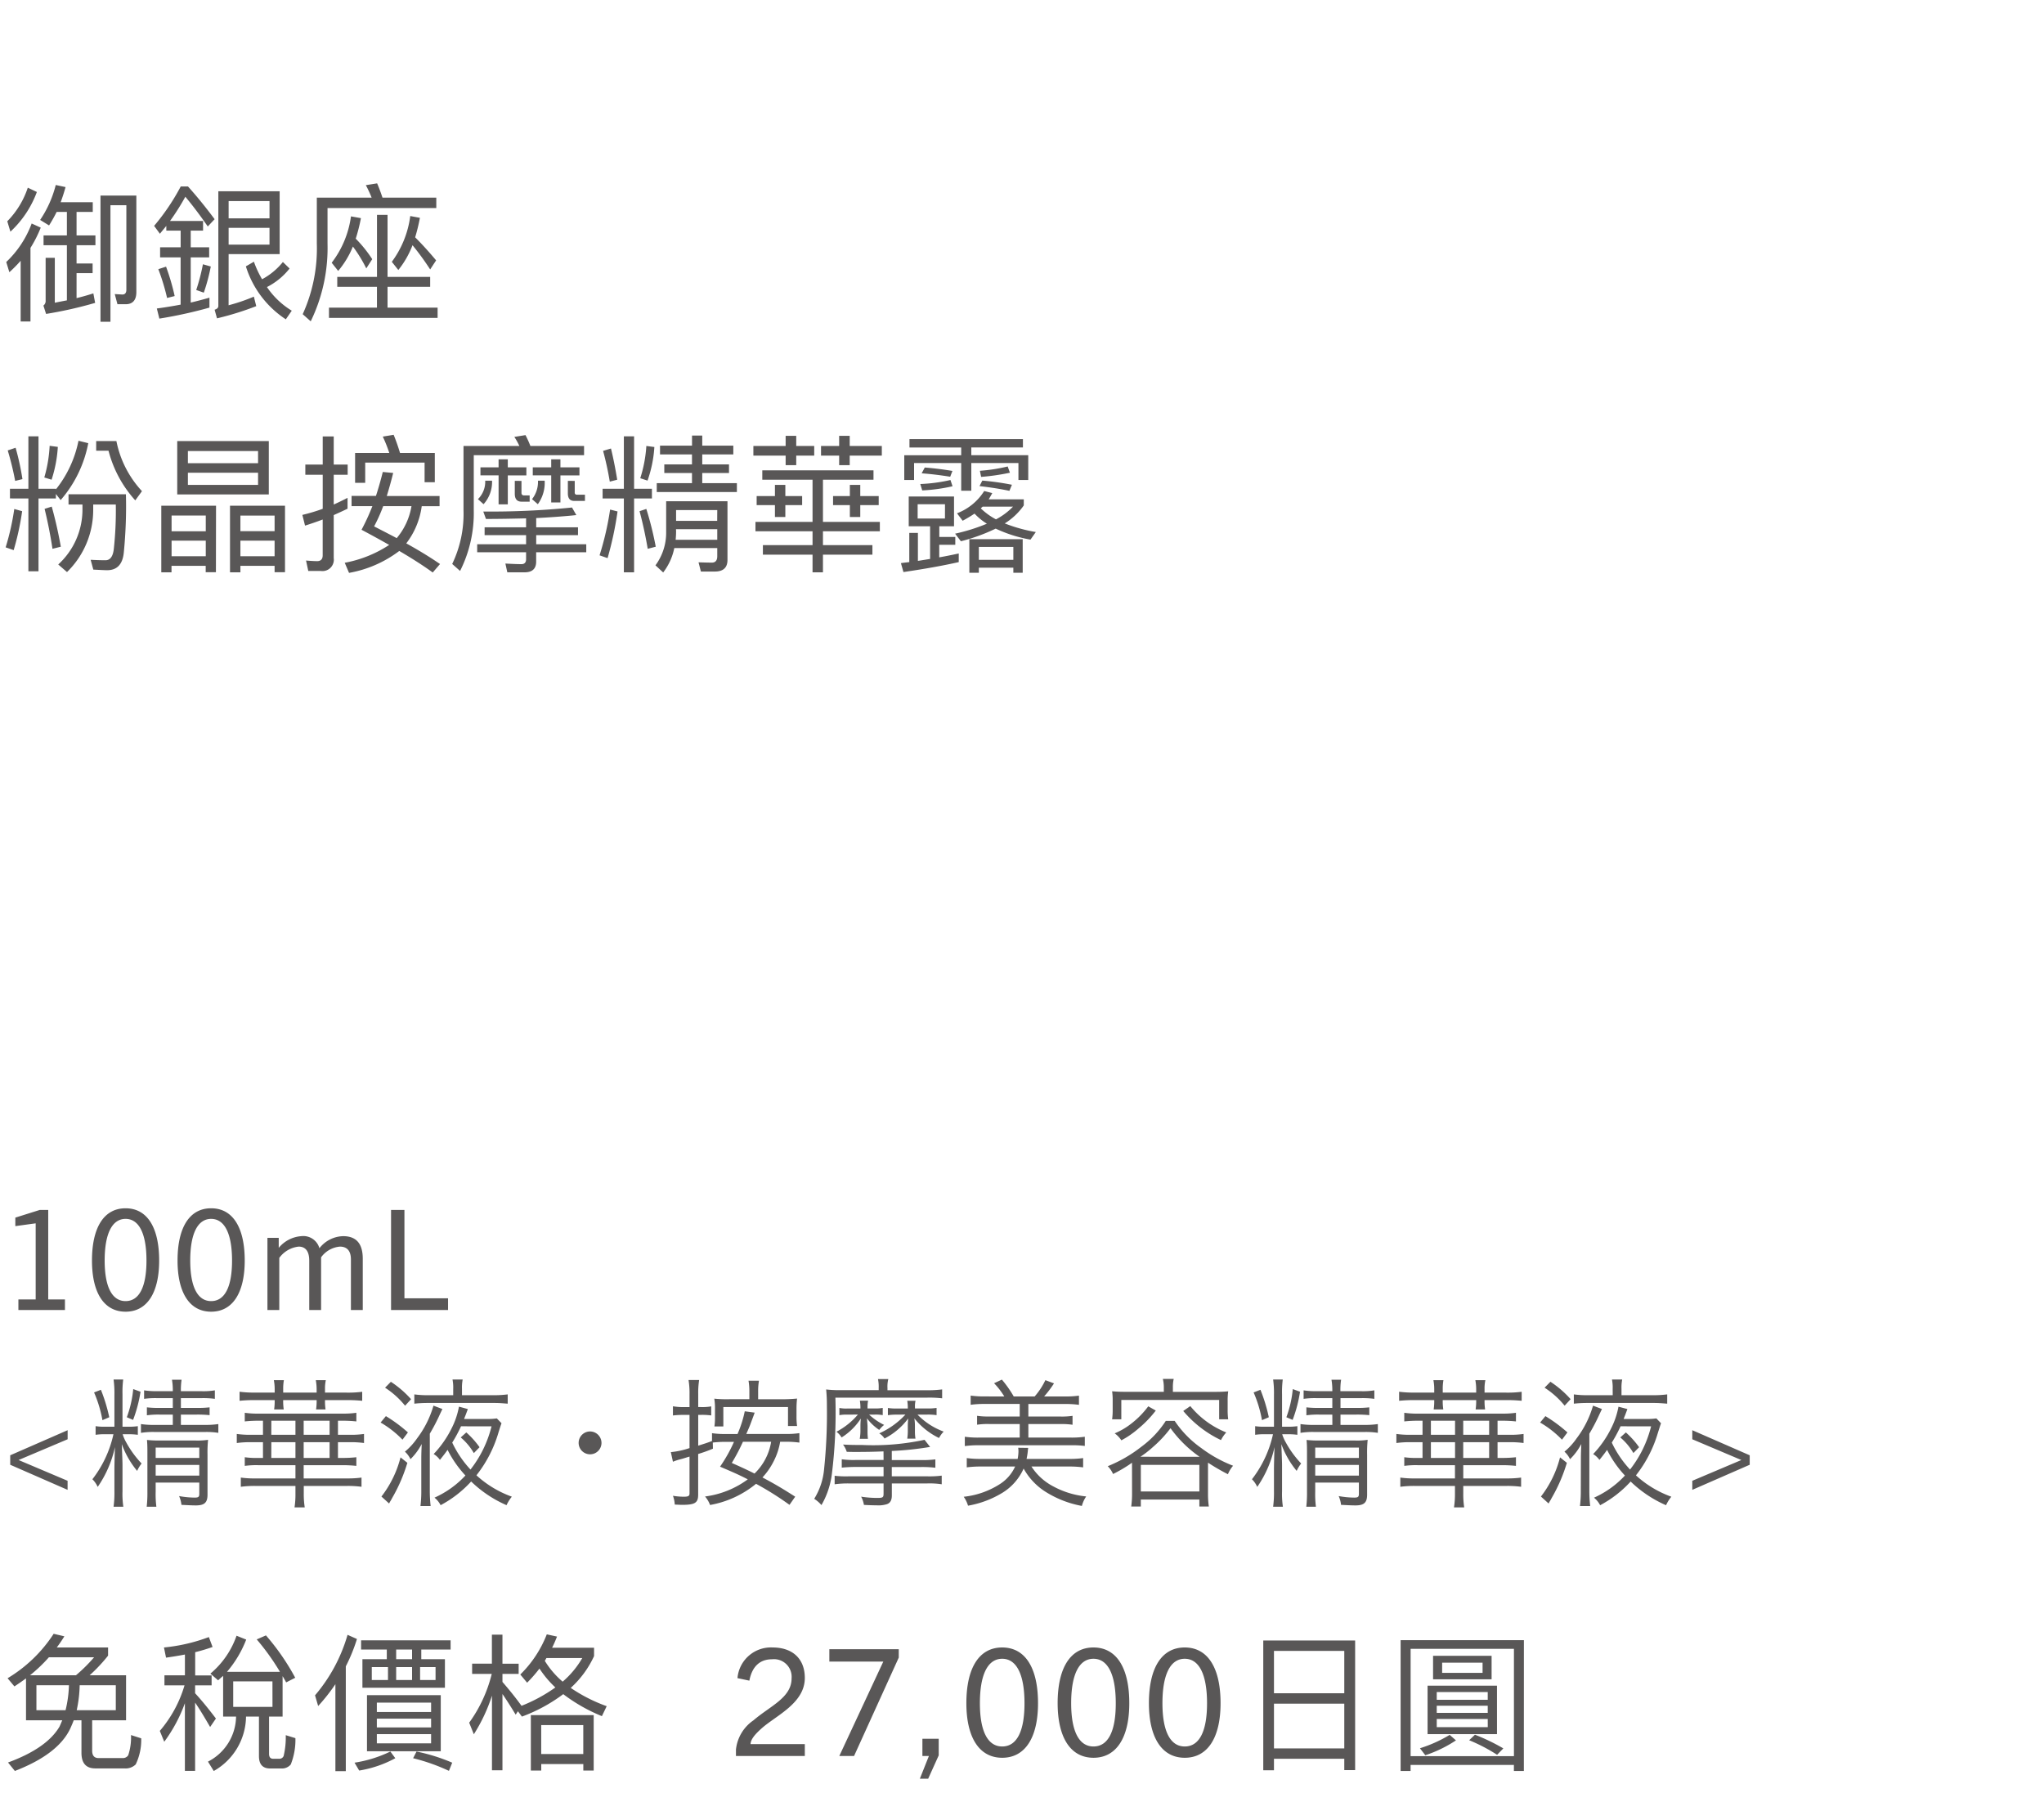 <svg xmlns="http://www.w3.org/2000/svg" width="220" height="193" viewBox="0 0 220 193">
  <g id="bs_detail_03" transform="translate(-570 -340)">
    <rect id="長方形_2590" data-name="長方形 2590" width="220" height="193" transform="translate(570 340)" fill="#fff"/>
    <path id="パス_4289" data-name="パス 4289" d="M6.99,16V14.86H5.19V5.23H4.275L1.65,6.055V6.97l2.19-.3v8.19H1.98V16Zm6.525.18c2.31,0,3.615-2.025,3.615-5.505,0-3.57-1.29-5.625-3.615-5.625S9.9,7.105,9.9,10.675C9.9,14.155,11.2,16.18,13.515,16.18Zm0-1.14c-1.455,0-2.25-1.53-2.25-4.365,0-2.895.8-4.485,2.25-4.485s2.25,1.59,2.25,4.485C15.765,13.51,14.985,15.04,13.515,15.04Zm9.21,1.14c2.31,0,3.615-2.025,3.615-5.505,0-3.57-1.29-5.625-3.615-5.625S19.11,7.105,19.11,10.675C19.11,14.155,20.415,16.18,22.725,16.18Zm0-1.14c-1.455,0-2.25-1.53-2.25-4.365,0-2.895.8-4.485,2.25-4.485s2.25,1.59,2.25,4.485C24.975,13.51,24.195,15.04,22.725,15.04Zm16.32.96V10.48c0-1.62-.69-2.43-2.115-2.43a3.335,3.335,0,0,0-2.55,1.3,1.8,1.8,0,0,0-1.95-1.3A3.464,3.464,0,0,0,30,9.31V8.23H28.785V16H30.06V10.39a2.967,2.967,0,0,1,2.085-1.215c.78,0,1.14.555,1.14,1.515V16H34.56V10.33a2.788,2.788,0,0,1,2.025-1.155c.6,0,1.185.285,1.185,1.38V16Zm9.18,0V14.74H43.53V5.23H42.09V16ZM7.275,35.355V34.38L2,32.145l5.28-2.235v-.975l-6.18,2.7v1.02ZM18.6,28.365h-1.9a9.385,9.385,0,0,1-1.53-.09v.945a8.308,8.308,0,0,1,1.53-.09h5.3a8.238,8.238,0,0,1,1.5.09v-.945a9.6,9.6,0,0,1-1.5.09H19.47v-1.11h1.695a12.572,12.572,0,0,1,1.395.06v-.84a10.958,10.958,0,0,1-1.395.06H19.47v-1.05H21.7a9.346,9.346,0,0,1,1.425.075v-.915a7.521,7.521,0,0,1-1.455.09h-2.2a7.182,7.182,0,0,1,.075-1.23H18.51a6.768,6.768,0,0,1,.09,1.23H16.92a8.476,8.476,0,0,1-1.41-.09v.915a8.714,8.714,0,0,1,1.38-.075H18.6v1.05H17.175a10.578,10.578,0,0,1-1.365-.06v.855a9.1,9.1,0,0,1,1.365-.075H18.6Zm-5.415.195V25.08a10.793,10.793,0,0,1,.075-1.6H12.225a10.7,10.7,0,0,1,.09,1.62V28.56H11.37a6.188,6.188,0,0,1-1.08-.06v.93a6.882,6.882,0,0,1,1.08-.06h.84a12.132,12.132,0,0,1-2.265,4.845,2.673,2.673,0,0,1,.57.825,12.073,12.073,0,0,0,1.86-4.29c-.03.66-.06,1.92-.06,2.355v2.4a11.4,11.4,0,0,1-.09,1.665h1.05a9.288,9.288,0,0,1-.09-1.665v-2.82c0-.33-.03-1.035-.075-2.25a9.606,9.606,0,0,0,1.65,2.88,3.832,3.832,0,0,1,.48-.795,10.786,10.786,0,0,1-1.65-2.265,4.44,4.44,0,0,1-.39-.885h.57a7.3,7.3,0,0,1,1.065.06V28.5a6.554,6.554,0,0,1-1.065.06Zm3.57,6.015H21.45V35.79c0,.33-.1.4-.51.4a9.758,9.758,0,0,1-1.665-.165,3.207,3.207,0,0,1,.255.945c.585.03,1.11.06,1.545.06.93,0,1.26-.3,1.26-1.155V31.575a13.647,13.647,0,0,1,.06-1.605,7.525,7.525,0,0,1-1.38.075h-3.8a11.9,11.9,0,0,1-1.395-.06c.03.39.045.615.045,1.305v4.26a13.123,13.123,0,0,1-.075,1.62H16.83a10.653,10.653,0,0,1-.075-1.62Zm0-.75V32.67H21.45v1.155Zm0-1.905V30.81H21.45v1.11Zm-6.63-7.05a13.357,13.357,0,0,1,.9,2.985l.735-.315a17.836,17.836,0,0,0-.9-2.955Zm4.215-.36a11.937,11.937,0,0,1-.69,3.03l.675.285a14.876,14.876,0,0,0,.8-3.03Zm20.64.375v-.39a4.114,4.114,0,0,1,.09-.945H33.99a5.417,5.417,0,0,1,.09.945v.39h-3.6v-.39a5.119,5.119,0,0,1,.075-.945h-1.08a5.161,5.161,0,0,1,.09.945v.39h-2.1a11.632,11.632,0,0,1-1.68-.09v.975a16.314,16.314,0,0,1,1.68-.075h2.1v.075a6.058,6.058,0,0,1-.06.93H30.54a5.754,5.754,0,0,1-.06-1.005h3.6a6.328,6.328,0,0,1-.06,1.005h1.02a5.81,5.81,0,0,1-.06-.93v-.075h2.325a16.314,16.314,0,0,1,1.68.075V24.8a11.632,11.632,0,0,1-1.68.09Zm-6.675,3.03V29.43H27a10.231,10.231,0,0,1-1.515-.09v.975A10.662,10.662,0,0,1,27,30.225h1.305V31.92H27.8a9.069,9.069,0,0,1-1.455-.075v.93A9.419,9.419,0,0,1,27.8,32.7h4v1.425H27.465a10.4,10.4,0,0,1-1.545-.09v.99a11.276,11.276,0,0,1,1.545-.09H31.8v.81a9.167,9.167,0,0,1-.1,1.5h1.1a9.292,9.292,0,0,1-.105-1.5v-.81H37.35a11.059,11.059,0,0,1,1.56.09v-.99a10.827,10.827,0,0,1-1.545.09h-4.68V32.7h4.23a13.721,13.721,0,0,1,1.44.075v-.93a13.074,13.074,0,0,1-1.44.075h-.54V30.225H37.68a10.291,10.291,0,0,1,1.5.09V29.34a9.871,9.871,0,0,1-1.5.09H36.375V27.915h.54a13.947,13.947,0,0,1,1.44.075v-.93a9.278,9.278,0,0,1-1.44.09H27.8a9.225,9.225,0,0,1-1.455-.09v.93a14.024,14.024,0,0,1,1.455-.075Zm.9,0H31.8V29.43H29.2Zm3.48,0h2.79V29.43h-2.79Zm-3.48,2.31H31.8V31.92H29.2Zm3.48,0h2.79V31.92h-2.79Zm18.93.54a9.491,9.491,0,0,0-1.425-1.59l-.6.54A6.28,6.28,0,0,1,51,31.4Zm1.86-3.1a6.8,6.8,0,0,1-1.125.06h-2.4c.12-.315.135-.345.165-.42.18-.48.18-.48.24-.645L49.4,26.4a8.616,8.616,0,0,1-.825,2.4,11.2,11.2,0,0,1-1.9,2.7,2.245,2.245,0,0,1,.675.63c.42-.525.525-.66.825-1.08a11.711,11.711,0,0,0,1.92,2.76,10.251,10.251,0,0,1-3.33,2.385,2.537,2.537,0,0,1,.66.81,12.126,12.126,0,0,0,3.285-2.55,12.861,12.861,0,0,0,3.81,2.55,4.143,4.143,0,0,1,.57-.915,11.294,11.294,0,0,1-3.81-2.3,13.584,13.584,0,0,0,2.37-4.6c.195-.615.225-.72.33-1.005Zm-.57.855a12.356,12.356,0,0,1-2.265,4.65,11.318,11.318,0,0,1-1.965-2.9,15.7,15.7,0,0,0,.945-1.755ZM48.78,25.17H45.93a10.324,10.324,0,0,1-1.335-.09v1a13.224,13.224,0,0,1,1.335-.075h7.38c.36,0,.765.03,1.335.075v-1a11.344,11.344,0,0,1-1.365.09H49.725v-.69a4.477,4.477,0,0,1,.075-1H48.705a4.464,4.464,0,0,1,.075,1.02Zm-7.335-.81A9.168,9.168,0,0,1,43.6,26.3l.645-.7a10.9,10.9,0,0,0-2.175-1.875Zm-.48,3.75a10.75,10.75,0,0,1,2.355,1.845l.585-.78a15.873,15.873,0,0,0-2.37-1.755Zm2.145,3.75a11.531,11.531,0,0,1-2.055,4.215l.825.75a3.034,3.034,0,0,1,.195-.345c.045-.075.135-.255.3-.54a17.5,17.5,0,0,0,1.47-3.495Zm2.235,3.465a13.409,13.409,0,0,1-.09,1.77H46.35a14.637,14.637,0,0,1-.09-1.725V29.31a20.475,20.475,0,0,0,1.1-2.115c.165-.345.165-.345.255-.54l-.96-.36a10.735,10.735,0,0,1-1.77,3.525,7,7,0,0,1-1.305,1.425,2.527,2.527,0,0,1,.6.81A6.6,6.6,0,0,0,45.39,30.42c-.03.69-.045,1.05-.045,1.7ZM63.51,29.07a1.23,1.23,0,1,0,1.23,1.23A1.236,1.236,0,0,0,63.51,29.07Zm22.08,7.02c-1.485-.945-2.2-1.365-3.525-2.07a7.44,7.44,0,0,0,1.23-1.785,7.145,7.145,0,0,0,.675-2.055h.615a9.909,9.909,0,0,1,1.455.09V29.25a9.1,9.1,0,0,1-1.455.09h-4.26c.33-.75.375-.87.42-.99.465-1.245.465-1.245.48-1.305L80.16,26.9a12.084,12.084,0,0,1-.78,2.445H78.09a9.357,9.357,0,0,1-1.455-.09V30.1c-.645.24-.81.285-1.485.5V27.285h.3a7.477,7.477,0,0,1,1.1.06V26.37a5.392,5.392,0,0,1-1.11.075H75.15v-1.41a8.807,8.807,0,0,1,.1-1.5h-1.14a8.76,8.76,0,0,1,.105,1.515v1.4h-.66a6.7,6.7,0,0,1-1.125-.09v.99a8.4,8.4,0,0,1,1.11-.06h.675v3.57a8.974,8.974,0,0,1-2.01.435l.225,1.035a5.224,5.224,0,0,1,.825-.27c.375-.1.495-.15.96-.285v3.96c0,.285-.135.36-.63.36a7.423,7.423,0,0,1-1.155-.1,3.126,3.126,0,0,1,.195.945c.42.015.645.03.765.03,1.41,0,1.755-.21,1.755-1.095v-4.38a15.9,15.9,0,0,0,1.59-.57l-.015-.66a11.084,11.084,0,0,1,1.365-.075H79a16.129,16.129,0,0,1-1.5,2.67c1.47.63,2.055.885,2.985,1.365a9.855,9.855,0,0,1-4.6,1.845,2.951,2.951,0,0,1,.54.915,10.769,10.769,0,0,0,4.95-2.28,32.792,32.792,0,0,1,3.6,2.265ZM83,30.18A6.1,6.1,0,0,1,81.21,33.6c-.81-.4-1.26-.615-2.445-1.14a21.86,21.86,0,0,0,1.2-2.28ZM80.655,25.6H78.5a12.976,12.976,0,0,1-1.62-.06,6.222,6.222,0,0,1,.075,1.125v.8a6.673,6.673,0,0,1-.06,1.065h.96V26.445h6.96v2.04h.975a7.387,7.387,0,0,1-.06-1.08V26.67a9.344,9.344,0,0,1,.06-1.14c-.5.045-1.005.075-1.605.075H81.6v-.84a6.331,6.331,0,0,1,.09-1.155H80.565a6.567,6.567,0,0,1,.09,1.155Zm16.8,1.65a8.646,8.646,0,0,1-2.82,2.025,1.835,1.835,0,0,1,.57.555,7.319,7.319,0,0,0,2.55-2.16,6.937,6.937,0,0,0-.045.825v.57a5.51,5.51,0,0,1-.06.78h.885a4.676,4.676,0,0,1-.06-.81V28.5a5.153,5.153,0,0,0-.06-.84,7.639,7.639,0,0,0,2.655,2.115,2.886,2.886,0,0,1,.5-.69,7.539,7.539,0,0,1-2.82-1.83h1.05a6.328,6.328,0,0,1,1.005.06v-.78a5.646,5.646,0,0,1-1.005.06h-1.32V26.46a2.465,2.465,0,0,1,.06-.69H97.65a4.547,4.547,0,0,1,.06.69V26.6H96.525a5.294,5.294,0,0,1-.96-.06v.78a6.132,6.132,0,0,1,.945-.06Zm-5.115,0A7.7,7.7,0,0,1,90.03,29.1a2.376,2.376,0,0,1,.555.615,6.713,6.713,0,0,0,2.07-2.04,7.2,7.2,0,0,0-.045.825v.555a4.93,4.93,0,0,1-.075.81h.885a5.632,5.632,0,0,1-.045-.81v-.54c0-.1-.03-.45-.06-.855a5.311,5.311,0,0,0,1.32,1.245,2.908,2.908,0,0,1,.525-.54,6.709,6.709,0,0,1-1.62-1.11h.6a4.059,4.059,0,0,1,.87.06v-.78a4.241,4.241,0,0,1-.87.06h-.765v-.12a3.49,3.49,0,0,1,.06-.72H92.55a4.583,4.583,0,0,1,.06.7V26.6H91.23a3.7,3.7,0,0,1-.885-.06v.78a3.727,3.727,0,0,1,.855-.06Zm2.76,4.89h-3a9.246,9.246,0,0,1-1.5-.075v.9a14.951,14.951,0,0,1,1.5-.075h3V33.9H91.35a10.749,10.749,0,0,1-1.515-.06v.915a10.811,10.811,0,0,1,1.515-.09H95.1v1.08c0,.435-.075.48-.72.48a11.829,11.829,0,0,1-1.695-.135,2.69,2.69,0,0,1,.3.885c.525.03,1,.045,1.365.045a3.046,3.046,0,0,0,1.1-.12c.36-.12.54-.42.54-.945v-1.29h3.81a8.672,8.672,0,0,1,1.56.09v-.93a10.255,10.255,0,0,1-1.545.075H95.985V32.9h3.1a11.993,11.993,0,0,1,1.59.075v-.9a11.066,11.066,0,0,1-1.59.075h-3.1V31.17a33.637,33.637,0,0,0,4.125-.435l-.6-.765a26.405,26.405,0,0,1-6.735.555c-.78,0-1.185,0-2.04-.045a2.436,2.436,0,0,1,.4.78c.435.015.735.015.975.015.99,0,1.98-.015,2.985-.06Zm-.525-7.515h-4.14a12.049,12.049,0,0,1-1.515-.075A16.547,16.547,0,0,1,89,26.3a57.484,57.484,0,0,1-.3,6.81,7.257,7.257,0,0,1-1.065,3.21,3.537,3.537,0,0,1,.78.675,8.886,8.886,0,0,0,1.125-3.375,54.022,54.022,0,0,0,.375-8.19h9.915a11.616,11.616,0,0,1,1.575.075v-.96a11.856,11.856,0,0,1-1.62.09H95.52v-.24a3.166,3.166,0,0,1,.09-.96H94.5a4.06,4.06,0,0,1,.075.945Zm20.46,8.22a11.277,11.277,0,0,1,1.545.09v-1a10.009,10.009,0,0,1-1.5.09h-4.59a7.181,7.181,0,0,0,.135-.825,2.354,2.354,0,0,1,.045-.36l-1.08-.015a3.48,3.48,0,0,1,.03.36,4.591,4.591,0,0,1-.09.84h-3.975a10.435,10.435,0,0,1-1.5-.09v1a11.2,11.2,0,0,1,1.53-.09h3.675a4.384,4.384,0,0,1-1.665,1.905,8.943,8.943,0,0,1-3.87,1.35,3.139,3.139,0,0,1,.465.96,10.609,10.609,0,0,0,3.72-1.4,5.854,5.854,0,0,0,2.265-2.595,6.98,6.98,0,0,0,2.205,2.4,11.064,11.064,0,0,0,4.065,1.62,3.232,3.232,0,0,1,.465-1.02,9.346,9.346,0,0,1-3.54-1.08,6.188,6.188,0,0,1-2.355-2.145Zm-9.06-7.545a10.435,10.435,0,0,1-1.5-.09v.99a10.435,10.435,0,0,1,1.5-.09h3.78v1.35h-3.3a7.624,7.624,0,0,1-1.29-.075v.96a7.624,7.624,0,0,1,1.29-.075h3.3V29.73h-4.41a10.009,10.009,0,0,1-1.5-.09v1.005a10.581,10.581,0,0,1,1.5-.09h9.915a10.707,10.707,0,0,1,1.5.075v-.99a10.148,10.148,0,0,1-1.5.09h-4.575V28.275h3.465a7.624,7.624,0,0,1,1.29.075v-.96a7.732,7.732,0,0,1-1.29.075h-3.465v-1.35h3.945a10.291,10.291,0,0,1,1.5.09v-.99a10.148,10.148,0,0,1-1.5.09h-2.25a11.593,11.593,0,0,0,1.065-1.41l-.93-.345a7.571,7.571,0,0,1-1.155,1.755h-2.25a12.013,12.013,0,0,0-1.275-1.815l-.84.39a8.069,8.069,0,0,1,1.1,1.425Zm19.29-.495h-4.05c-.6,0-1.05-.015-1.515-.06a6.913,6.913,0,0,1,.06,1.02v.96a7.128,7.128,0,0,1-.06,1.035h.99V25.68h10.53v2.085h.975a6.868,6.868,0,0,1-.06-1.035v-.96a6.913,6.913,0,0,1,.06-1.02c-.48.045-.915.06-1.5.06H126.24v-.465a3.912,3.912,0,0,1,.09-.93h-1.17a3.932,3.932,0,0,1,.105.93Zm-3.42,10.995a9.874,9.874,0,0,1-.09,1.35h1.035V36.4h6.3v.75h1.02a9.342,9.342,0,0,1-.09-1.335V32.43a22.347,22.347,0,0,0,2.145,1.245,3.238,3.238,0,0,1,.555-.915,14.154,14.154,0,0,1-3.42-1.9,11.169,11.169,0,0,1-2.865-2.925h-.96a10.54,10.54,0,0,1-2.6,2.76,14.857,14.857,0,0,1-3.645,2.115,2.753,2.753,0,0,1,.57.84,15.025,15.025,0,0,0,1.74-1.005c.195-.135.195-.135.3-.21Zm.9-4.005a11.273,11.273,0,0,0,1.35-1.05,12.759,12.759,0,0,0,1.89-2.025A13.021,13.021,0,0,0,129.12,31.8Zm.045.87h6.3v2.865h-6.3Zm.8-6.3a9.531,9.531,0,0,1-1.845,1.875,7.62,7.62,0,0,1-1.77,1.035,2.822,2.822,0,0,1,.72.75,9.669,9.669,0,0,0,1.875-1.3,11.778,11.778,0,0,0,1.83-1.905Zm3.765.5A12.1,12.1,0,0,0,131.415,30a3.659,3.659,0,0,1,.57-.825,9.562,9.562,0,0,1-3.87-2.835Zm16.05,1.5h-1.9a9.385,9.385,0,0,1-1.53-.09v.945a8.307,8.307,0,0,1,1.53-.09h5.295a8.238,8.238,0,0,1,1.5.09v-.945a9.6,9.6,0,0,1-1.5.09h-2.52v-1.11h1.7a12.573,12.573,0,0,1,1.4.06v-.84a10.958,10.958,0,0,1-1.4.06h-1.7v-1.05H146.5a9.346,9.346,0,0,1,1.425.075v-.915a7.521,7.521,0,0,1-1.455.09H144.27a7.181,7.181,0,0,1,.075-1.23H143.31a6.768,6.768,0,0,1,.09,1.23h-1.68a8.476,8.476,0,0,1-1.41-.09v.915a8.714,8.714,0,0,1,1.38-.075h1.71v1.05h-1.425a10.578,10.578,0,0,1-1.365-.06v.855a9.1,9.1,0,0,1,1.365-.075H143.4Zm-5.415.195V25.08a10.794,10.794,0,0,1,.075-1.6h-1.035a10.7,10.7,0,0,1,.09,1.62V28.56h-.945a6.188,6.188,0,0,1-1.08-.06v.93a6.882,6.882,0,0,1,1.08-.06h.84a12.132,12.132,0,0,1-2.265,4.845,2.673,2.673,0,0,1,.57.825,12.073,12.073,0,0,0,1.86-4.29c-.03.66-.06,1.92-.06,2.355v2.4a11.4,11.4,0,0,1-.09,1.665h1.05a9.288,9.288,0,0,1-.09-1.665v-2.82c0-.33-.03-1.035-.075-2.25a9.606,9.606,0,0,0,1.65,2.88,3.832,3.832,0,0,1,.48-.795,10.785,10.785,0,0,1-1.65-2.265,4.439,4.439,0,0,1-.39-.885h.57a7.3,7.3,0,0,1,1.065.06V28.5a6.554,6.554,0,0,1-1.065.06Zm3.57,6.015h4.7V35.79c0,.33-.105.4-.51.4a9.758,9.758,0,0,1-1.665-.165,3.208,3.208,0,0,1,.255.945c.585.03,1.11.06,1.545.06.93,0,1.26-.3,1.26-1.155V31.575a13.648,13.648,0,0,1,.06-1.605,7.525,7.525,0,0,1-1.38.075h-3.8a11.9,11.9,0,0,1-1.395-.06c.03.39.045.615.045,1.305v4.26a13.124,13.124,0,0,1-.075,1.62h1.035a10.653,10.653,0,0,1-.075-1.62Zm0-.75V32.67h4.7v1.155Zm0-1.905V30.81h4.7v1.11Zm-6.63-7.05a13.357,13.357,0,0,1,.9,2.985l.735-.315a17.836,17.836,0,0,0-.9-2.955Zm4.215-.36a11.937,11.937,0,0,1-.69,3.03l.675.285a14.876,14.876,0,0,0,.795-3.03Zm20.64.375v-.39a4.114,4.114,0,0,1,.09-.945h-1.08a5.418,5.418,0,0,1,.09.945v.39h-3.6v-.39a5.12,5.12,0,0,1,.075-.945h-1.08a5.16,5.16,0,0,1,.09.945v.39h-2.1a11.632,11.632,0,0,1-1.68-.09v.975a16.314,16.314,0,0,1,1.68-.075h2.1v.075a6.056,6.056,0,0,1-.06.93h1.035a5.754,5.754,0,0,1-.06-1.005h3.6a6.328,6.328,0,0,1-.06,1.005h1.02a5.811,5.811,0,0,1-.06-.93v-.075H162.1a16.314,16.314,0,0,1,1.68.075V24.8a11.632,11.632,0,0,1-1.68.09Zm-6.675,3.03V29.43h-1.3a10.231,10.231,0,0,1-1.515-.09v.975a10.662,10.662,0,0,1,1.515-.09h1.3V31.92h-.51a9.069,9.069,0,0,1-1.455-.075v.93A9.419,9.419,0,0,1,152.6,32.7H156.6v1.425h-4.335a10.4,10.4,0,0,1-1.545-.09v.99a11.276,11.276,0,0,1,1.545-.09H156.6v.81a9.166,9.166,0,0,1-.105,1.5h1.1a9.292,9.292,0,0,1-.1-1.5v-.81h4.665a11.059,11.059,0,0,1,1.56.09v-.99a10.828,10.828,0,0,1-1.545.09h-4.68V32.7h4.23a13.721,13.721,0,0,1,1.44.075v-.93a13.074,13.074,0,0,1-1.44.075h-.54V30.225h1.3a10.29,10.29,0,0,1,1.5.09V29.34a9.871,9.871,0,0,1-1.5.09h-1.3V27.915h.54a13.947,13.947,0,0,1,1.44.075v-.93a9.278,9.278,0,0,1-1.44.09H152.6a9.225,9.225,0,0,1-1.455-.09v.93a14.024,14.024,0,0,1,1.455-.075Zm.9,0h2.6V29.43h-2.6Zm3.48,0h2.79V29.43h-2.79Zm-3.48,2.31h2.6V31.92h-2.6Zm3.48,0h2.79V31.92h-2.79Zm18.93.54a9.491,9.491,0,0,0-1.425-1.59l-.6.54a6.28,6.28,0,0,1,1.41,1.68Zm1.86-3.1a6.8,6.8,0,0,1-1.125.06h-2.4c.12-.315.135-.345.165-.42.18-.48.18-.48.24-.645l-.96-.255a8.616,8.616,0,0,1-.825,2.4,11.2,11.2,0,0,1-1.9,2.7,2.245,2.245,0,0,1,.675.63c.42-.525.525-.66.825-1.08a11.711,11.711,0,0,0,1.92,2.76,10.251,10.251,0,0,1-3.33,2.385,2.537,2.537,0,0,1,.66.81,12.126,12.126,0,0,0,3.285-2.55,12.861,12.861,0,0,0,3.81,2.55,4.143,4.143,0,0,1,.57-.915,11.294,11.294,0,0,1-3.81-2.3,13.584,13.584,0,0,0,2.37-4.6c.2-.615.225-.72.33-1.005Zm-.57.855a12.356,12.356,0,0,1-2.265,4.65,11.318,11.318,0,0,1-1.965-2.9,15.7,15.7,0,0,0,.945-1.755ZM173.58,25.17h-2.85a10.324,10.324,0,0,1-1.335-.09v1a13.224,13.224,0,0,1,1.335-.075h7.38c.36,0,.765.03,1.335.075v-1a11.344,11.344,0,0,1-1.365.09h-3.555v-.69a4.477,4.477,0,0,1,.075-1h-1.1a4.464,4.464,0,0,1,.075,1.02Zm-7.335-.81a9.168,9.168,0,0,1,2.16,1.935l.645-.7a10.9,10.9,0,0,0-2.175-1.875Zm-.48,3.75a10.75,10.75,0,0,1,2.355,1.845l.585-.78a15.872,15.872,0,0,0-2.37-1.755Zm2.145,3.75a11.531,11.531,0,0,1-2.055,4.215l.825.75a3.035,3.035,0,0,1,.195-.345c.045-.075.135-.255.3-.54a17.5,17.5,0,0,0,1.47-3.495Zm2.235,3.465a13.409,13.409,0,0,1-.09,1.77h1.1a14.637,14.637,0,0,1-.09-1.725V29.31a20.476,20.476,0,0,0,1.1-2.115c.165-.345.165-.345.255-.54l-.96-.36a10.736,10.736,0,0,1-1.77,3.525,6.994,6.994,0,0,1-1.305,1.425,2.527,2.527,0,0,1,.6.81,6.6,6.6,0,0,0,1.215-1.635c-.03.69-.045,1.05-.045,1.7Zm18.18-2.67v-1.02l-6.18-2.7v.975l5.28,2.235-5.28,2.235v.975Z" transform="translate(570 465)" fill="#595757"/>
    <path id="パス_4290" data-name="パス 4290" d="M2.8,8.648V13.16H6.7c-.1.224-.192.464-.3.688C5.5,15.384,3.648,16.68.864,17.7l.736.912c3.1-1.2,5.1-2.72,5.968-4.576.128-.288.256-.576.368-.88h.832v3.5q0,1.68,1.488,1.68h3.136a1.541,1.541,0,0,0,1.216-.432A6.1,6.1,0,0,0,15.2,15.1l-1.1-.352a6.061,6.061,0,0,1-.3,2.176.677.677,0,0,1-.608.3H10.608c-.464,0-.688-.272-.688-.8V13.16h3.648V8.312H9.648A17.093,17.093,0,0,0,11.632,6.2V5.32H6.112q.432-.576.816-1.2L5.776,3.848A15.235,15.235,0,0,1,.816,8.632l.736.88Q2.176,9.1,2.8,8.648Zm5.376-.336H3.232A16.612,16.612,0,0,0,5.264,6.376h4.864A17.1,17.1,0,0,1,8.176,8.312Zm4.288,3.76H8.256a13.751,13.751,0,0,0,.32-2.688h3.888Zm-5.408,0H3.92V9.384h3.5A12.533,12.533,0,0,1,7.056,12.072Zm16.96-3.7V12.76h1.392a5.536,5.536,0,0,1-3.024,4.848l.624,1.008A6.816,6.816,0,0,0,26.48,12.76h1.392v4.256c0,.88.4,1.328,1.2,1.328h1.2a1.23,1.23,0,0,0,1.024-.432,7.182,7.182,0,0,0,.5-2.832l-1.04-.32A8.615,8.615,0,0,1,30.528,17a.488.488,0,0,1-.464.3h-.656c-.3,0-.448-.176-.448-.528V12.76h1.456V8.408q.192.312.384.672l.976-.5a24.827,24.827,0,0,0-3.152-4.56l-.992.432a25.19,25.19,0,0,1,2.5,3.488h-5.7A11.953,11.953,0,0,0,26.5,4.472l-1.04-.416a9.31,9.31,0,0,1-2.816,4.08l.832.72C23.648,8.7,23.824,8.536,24.016,8.376Zm5.312,3.344H25.1V8.968h4.224Zm-11.456-5.3c.7-.1,1.376-.208,2.032-.336v2.24H17.7V9.4h2.16A13.274,13.274,0,0,1,17.2,14.3l.48,1.168A16.363,16.363,0,0,0,19.9,11.32V18.6h1.1V11.256c.448.64.976,1.52,1.616,2.624l.624-.912c-.768-1.008-1.5-1.92-2.24-2.72V9.4h1.776V8.328H21.008v-2.5c.656-.16,1.28-.352,1.872-.56L22.48,4.2a18.81,18.81,0,0,1-4.832,1.12ZM37.408,3.96a17.485,17.485,0,0,1-3.5,6.512l.336,1.152A20.329,20.329,0,0,0,36.1,9.272v9.36h1.12V7.352a18.3,18.3,0,0,0,1.2-2.944Zm1.456.592v.992h2.768v1.04H39.008V9.656h8.88V6.584H45.344V5.544H48.5V4.552Zm5.488,2.032H42.64V5.544h1.712Zm2.528,2.24H45.216V7.432H46.88Zm-2.528,0H42.64V7.432h1.712Zm-2.592,0H40.016V7.432H41.76ZM39.5,10.456v6.032H47.44V10.456Zm6.9,5.184H40.56v-.992H46.4Zm-5.84-1.712v-.944H46.4v.944Zm0-1.664V11.256H46.4v1.008Zm4.272,4.256-.368.72A20.842,20.842,0,0,1,48.32,18.6l.352-.88A19.815,19.815,0,0,0,44.832,16.52Zm-2.816,0a13.577,13.577,0,0,1-3.856,1.2l.5.848a12.247,12.247,0,0,0,3.888-1.328ZM54.08,10.328c.384.56.864,1.3,1.424,2.224l.24-.368.432.576a17.443,17.443,0,0,0,4.448-2.416,18.109,18.109,0,0,0,4.16,2.368L65.3,11.64a17.163,17.163,0,0,1-3.872-1.968,10.583,10.583,0,0,0,2.512-3.424v-.9H59.424q.288-.576.528-1.2l-1.1-.24A12.327,12.327,0,0,1,56,8.232l.736.88a15.311,15.311,0,0,0,1.328-1.52,11,11,0,0,0,1.712,2.032,17.169,17.169,0,0,1-3.664,1.984l.016-.016c-.688-.944-1.376-1.792-2.048-2.56V8.168h1.744v-1.1H54.08V3.944H52.944v3.12H50.816v1.1h2.112A15.049,15.049,0,0,1,50.5,13.416l.5,1.248a18.08,18.08,0,0,0,1.952-4.16v8.032H54.08ZM63.9,12.6H57.136v5.968h1.12v-.7h4.528v.7H63.9Zm-5.648,4.192v-3.12h4.528v3.12ZM60.56,9a9.343,9.343,0,0,1-1.92-2.24c.064-.1.112-.208.176-.3h3.856A9.834,9.834,0,0,1,60.56,9Zm26.064,8V15.72h-5.84c.016-.544.544-1.12,1.232-1.728,1.568-1.376,4.608-2.688,4.608-5.392,0-2.048-1.3-3.28-3.472-3.28a3.613,3.613,0,0,0-3.776,3.3l1.28.272c.3-1.568,1.168-2.3,2.432-2.3A1.9,1.9,0,0,1,85.2,8.648c0,2.08-2.3,2.96-4.1,4.512a4.37,4.37,0,0,0-1.888,3.152V17Zm5.3,0L96.736,6.408v-.9H89.264V6.84h5.808L90.336,17ZM99.9,19.448l1.136-2.512V15.144H99.28V17h.7l-.976,2.448Zm7.968-2.256c2.464,0,3.856-2.16,3.856-5.872,0-3.808-1.376-6-3.856-6s-3.856,2.192-3.856,6C104.016,15.032,105.408,17.192,107.872,17.192Zm0-1.216c-1.552,0-2.4-1.632-2.4-4.656,0-3.088.848-4.784,2.4-4.784s2.4,1.7,2.4,4.784C110.272,14.344,109.44,15.976,107.872,15.976Zm9.824,1.216c2.464,0,3.856-2.16,3.856-5.872,0-3.808-1.376-6-3.856-6s-3.856,2.192-3.856,6C113.84,15.032,115.232,17.192,117.7,17.192Zm0-1.216c-1.552,0-2.4-1.632-2.4-4.656,0-3.088.848-4.784,2.4-4.784s2.4,1.7,2.4,4.784C120.1,14.344,119.264,15.976,117.7,15.976Zm9.824,1.216c2.464,0,3.856-2.16,3.856-5.872,0-3.808-1.376-6-3.856-6s-3.856,2.192-3.856,6C123.664,15.032,125.056,17.192,127.52,17.192Zm0-1.216c-1.552,0-2.4-1.632-2.4-4.656,0-3.088.848-4.784,2.4-4.784s2.4,1.7,2.4,4.784C129.92,14.344,129.088,15.976,127.52,15.976ZM145.856,4.568h-9.888V18.536h1.152V17.3h7.568V18.52h1.168ZM137.12,16.184V11.368h7.568v4.816Zm0-5.936V5.688h7.568v4.56Zm26.9-5.712H150.752v14.08h1.072V17.96h11.12v.656h1.072Zm-12.192,12.48V5.464h11.12V17.016Zm2.416-10.8V8.744h6.3V6.216Zm5.328,1.84h-4.352v-1.1h4.352Zm-5.92,1.376v5.216h7.472V9.432Zm6.48,4.464H154.64v-.88h5.488ZM154.64,12.36v-.768h5.488v.768Zm0-1.408V10.12h5.488v.832Zm1.392,3.776a14.6,14.6,0,0,1-3.2,1.44l.576.752a13.75,13.75,0,0,0,3.3-1.6Zm2.72-.016-.624.592a18.173,18.173,0,0,1,3.008,1.568l.672-.688A21.1,21.1,0,0,0,158.752,14.712Z" transform="translate(570 512)" fill="#595757"/>
    <path id="パス_4291" data-name="パス 4291" d="M1.072,9.608v1.04H3.056v7.84H4.144v-7.84H6.016v-.48l.512.656A13.041,13.041,0,0,0,9.5,4.7L8.448,4.44A12.174,12.174,0,0,1,6.016,9.672V9.608H4.144V3.96H3.056V9.608ZM5.344,4.984a14.819,14.819,0,0,1-.576,3.408l.784.24A14.029,14.029,0,0,0,6.224,5.1ZM1.68,5.192.832,5.48a31.725,31.725,0,0,1,.8,3.28l.784-.192A27.77,27.77,0,0,0,1.68,5.192Zm-.144,6.592a26.917,26.917,0,0,1-.928,4.128l.864.3a29.12,29.12,0,0,0,.912-4.192Zm4.032-.256-.768.24c.336,1.376.624,2.816.848,4.3l.9-.224C6.256,14.216,5.92,12.776,5.568,11.528ZM13.552,10.2H7.376v1.1h1.5V11.9a8,8,0,0,1-2.608,5.856l.944.816A9.333,9.333,0,0,0,10.032,11.9V11.3h2.432a38.262,38.262,0,0,1-.208,4.72c-.08.848-.384,1.28-.9,1.28-.448,0-.992-.016-1.6-.048l.288,1.056c.688.032,1.184.064,1.488.064,1.072,0,1.664-.64,1.792-1.888A50.621,50.621,0,0,0,13.552,10.2Zm-3.2-5.728v1.04H11.68a12.666,12.666,0,0,0,2.88,5.344l.72-.992a11.088,11.088,0,0,1-2.752-5.392Zm12.9,6.96H17.36V18.6h1.1v-.7h3.68v.688h1.1Zm-4.784,5.44v-1.68h3.68v1.68Zm0-2.688v-1.7h3.68v1.7Zm12.208-2.752h-5.92V18.6h1.12v-.7h3.68v.688h1.12Zm-4.8,5.44v-1.68h3.68v1.68Zm0-2.7v-1.68h3.68v1.68Zm-6.8-9.7v5.744h9.856V4.472Zm8.7,4.72H20.224V7.88h7.552ZM20.224,6.856V5.544h7.552V6.856ZM46.8,5.752H43.056c-.224-.736-.448-1.376-.688-1.952L41.2,3.992a14.934,14.934,0,0,1,.7,1.76h-3.68V8.968h1.088V6.792H45.7V8.9h1.1ZM41.2,7.8c-.224.9-.464,1.744-.736,2.576H37.84v1.1h2.24a23.181,23.181,0,0,1-1.168,2.544q1.584.84,2.976,1.632a13,13,0,0,1-4.784,1.92l.464,1.088A12.583,12.583,0,0,0,42.976,16.3c1.44.848,2.64,1.616,3.6,2.32l.784-.912c-.928-.64-2.128-1.392-3.632-2.224a8.4,8.4,0,0,0,1.664-4h1.92v-1.1h-5.68c.224-.736.464-1.568.688-2.48Zm3.088,3.68A7.15,7.15,0,0,1,42.7,14.92c-.752-.4-1.568-.816-2.432-1.264a17.79,17.79,0,0,0,.976-2.176Zm-9.744,6.976a1.225,1.225,0,0,0,1.376-1.392V12.44c.5-.224.992-.448,1.488-.688V10.584q-.744.384-1.488.72V8.1h1.5V7h-1.5V3.976H34.736V7H32.864V8.1h1.872v3.664a19.319,19.319,0,0,1-2.192.656l.288,1.152c.624-.192,1.264-.416,1.9-.656v3.856c0,.416-.208.624-.592.624s-.784-.032-1.2-.064l.24,1.12Zm17.616-4.7V14.6h4.464v.976H51.36v.864h5.264v.752c0,.352-.176.528-.5.528-.544,0-1.12-.032-1.728-.064l.208.944h1.856q1.248,0,1.248-1.152V16.44H63.1v-.864H57.712V14.6h4.5v-.848h-4.5V12.76c1.632-.08,3.072-.192,4.32-.32l-.464-.816a86.988,86.988,0,0,1-9.552.432l.288.8c1.536,0,2.976-.032,4.32-.064v.96ZM51.712,7.3v.864h1.952v3.12h.992V8.168h2V7.3h-2V6.44h-.992V7.3Zm.512,1.44a2.613,2.613,0,0,1-.784,1.984l.608.544a3.561,3.561,0,0,0,.912-2.528Zm3.184.016v1.392c0,.56.24.848.736.848h.864v-.672h-.592c-.192,0-.288-.1-.288-.272V8.76ZM57.344,7.3v.864h1.984V11.08h.992V8.168h2.048V7.3H60.32V6.44h-.992V7.3Zm.56,1.44a2.994,2.994,0,0,1-.64,1.984l.624.544a3.933,3.933,0,0,0,.736-2.528Zm3.216.016V10.1c0,.544.224.816.7.816H62.96v-.672H62.1a.212.212,0,0,1-.24-.24V8.76ZM56.56,3.832l-1.2.192A7.046,7.046,0,0,1,55.9,5H49.888v6.9A12.458,12.458,0,0,1,48.672,17.7l.848.752a13.864,13.864,0,0,0,1.472-6.56v-5.9H62.864V5H57.088A11.838,11.838,0,0,0,56.56,3.832Zm8.3,5.776v1.04h2.288V18.6h1.1V10.648h1.92V9.608h-1.92V3.96h-1.1V9.608Zm7.9,4.352H77.2V15.1H72.72a8.267,8.267,0,0,0,.048-.912Zm4.432-.9H72.768V11.9H77.2Zm-4.624,2.928H77.2v.88c0,.448-.192.688-.576.688-.448,0-.928-.016-1.44-.032l.256.992h1.5c.9,0,1.36-.416,1.36-1.248v-6.32H71.7v3.3a5.9,5.9,0,0,1-1.152,3.6l.832.768A6.386,6.386,0,0,0,72.576,15.992Zm-6.9-4.144a32.086,32.086,0,0,1-1.136,4.928l.864.3a36.917,36.917,0,0,0,1.072-5.024Zm3.888-.064-.72.24c.352,1.3.64,2.64.88,4.048l.864-.224A35.7,35.7,0,0,0,69.568,11.784ZM65.76,5.272l-.848.256a33.545,33.545,0,0,1,.72,3.312l.8-.208Q66.12,6.736,65.76,5.272ZM69.568,5a14.253,14.253,0,0,1-.656,3.472l.784.256a13.4,13.4,0,0,0,.736-3.616Zm1.472-.032v.944h3.44V6.984H71.5v.928H74.48V9H70.688v.96h8.624V9H75.584V7.912h2.88V6.984h-2.88V5.912h3.344V4.968H75.584V3.88h-1.1V4.968ZM82.048,7.624V8.632h5.408v4.544H81.312v1.008h6.144v1.488H82.112V16.7h5.344v1.9h1.12V16.7H93.9V15.672H88.576V14.184H94.7V13.176H88.576V8.632h5.44V7.624Zm1.36,1.568v1.2H81.44v.976h1.968v1.28h1.12v-1.28h1.808v-.976H84.528v-1.2Zm8.064,0v1.2H89.664v.976h1.808v1.28h1.12v-1.28h1.984v-.976H92.592v-1.2ZM81.088,5V6.04H84.56V7.064H85.7V6.04h1.936V5H85.7V3.912H84.56V5ZM90.32,3.912V5H88.368V6.04H90.32V7.064h1.136V6.04h3.456V5H91.456V3.912Zm15.408,4.816-.3.592c1.1.128,2.176.288,3.216.512l.272-.656A28.252,28.252,0,0,0,105.728,8.728ZM99.536,7.32l-.336.624c1.056.08,2.08.208,3.072.368l.24-.624C101.552,7.528,100.56,7.4,99.536,7.32ZM102.3,8.664a17.514,17.514,0,0,1-3.248.432l.208.688a18.2,18.2,0,0,0,3.264-.448Zm3.3-.336a23.6,23.6,0,0,0,3.1-.448l-.24-.672a18.409,18.409,0,0,1-2.992.464ZM97.888,4.264v.9h5.568v.832H97.328V8.664h1.056V6.84h5.072V9.816h1.088V6.84h5.072V8.664h1.056V5.992h-6.128V5.16H110.1v-.9Zm-.08,6.176v3.2h2.3v3.52c-.432.064-.864.144-1.312.208V14.36h-.928V17.5c-.288.032-.592.064-.9.112l.272.96c2.272-.336,4.256-.688,5.952-1.072v-.928c-.672.144-1.36.288-2.1.416V15.64h1.728v-.848H101.1V13.64h1.584v-3.2Zm3.9,2.368H98.768V11.272h2.944Zm4.224-2.96a5.98,5.98,0,0,1-2.928,2.4l.608.8a14.252,14.252,0,0,0,1.28-.768,6.44,6.44,0,0,0,1.328,1.088A20.194,20.194,0,0,1,102.8,14.44l.624.816a19.832,19.832,0,0,0,3.744-1.36,14.738,14.738,0,0,0,3.744,1.184l.576-.816a16.735,16.735,0,0,1-3.344-.928,7.031,7.031,0,0,0,2.048-1.936v-.656h-3.776q.192-.312.384-.672Zm-.368,1.872a2.461,2.461,0,0,1,.208-.192h3.264A7.167,7.167,0,0,1,107.2,12.9,7.141,7.141,0,0,1,105.568,11.72Zm4.512,3.312h-5.744v3.616h1.024V18.1h3.712v.544h1.008Zm-4.72,2.224V15.864h3.712v1.392Z" transform="translate(570 383)" fill="#595757"/>
    <path id="パス_4292" data-name="パス 4292" d="M2.992,4.2A9.327,9.327,0,0,1,.784,7.816l.336,1.12A11.028,11.028,0,0,0,3.968,4.664Zm.416,3.856A10.907,10.907,0,0,1,.672,12.2l.336,1.1a14.727,14.727,0,0,0,1.216-1.232V18.6H3.28V10.68A13.228,13.228,0,0,0,4.384,8.5ZM6.1,6.808H7.2V9.336H4.688v1.056H7.2v5.936c-.416.08-.848.16-1.3.256V11.752H4.912v4.592a.611.611,0,0,1-.24.544l.288.9A44.215,44.215,0,0,0,10.24,16.6l-.192-1.024c-.544.176-1.152.352-1.808.512V13.4H9.968V12.36H8.24V10.392h2.032V9.336H8.24V6.808H9.984V5.768H6.528Q6.816,5,7.056,4.136L6,3.912a11.923,11.923,0,0,1-1.68,3.76l.96.592A15.691,15.691,0,0,0,6.1,6.808Zm7.424,9.936c.768,0,1.152-.448,1.152-1.312V5.048H10.816V18.632h1.072V6.088H13.6v9.1c0,.336-.144.512-.432.512l-.816-.048.288,1.088Zm5.92-7.92v1.792H17.232V11.7H19.44v5.088c-.832.16-1.7.3-2.56.416l.272,1.088a48.1,48.1,0,0,0,5.392-1.184V16.04q-1.008.288-2.016.528V11.7h1.984V10.616H20.528V8.824h1.328V7.784H18.3a24.911,24.911,0,0,0,1.648-2.608c.672.8,1.488,1.856,2.416,3.2l.736-.784c-.928-1.248-1.872-2.416-2.864-3.52h-.784a23.644,23.644,0,0,1-2.864,4.24l.624.848c.224-.288.464-.56.688-.848v.512ZM17.872,12.7l-.832.272a23.354,23.354,0,0,1,.944,3.1l.816-.208A24.387,24.387,0,0,0,17.872,12.7Zm3.968-.256a21.193,21.193,0,0,1-.72,2.768l.816.288a20.308,20.308,0,0,0,.752-2.816Zm2.768-3.92h4.4v1.808h-4.4Zm4.4-1.024h-4.4V5.64h4.4Zm1.44,4.7a7.313,7.313,0,0,1-2.24,1.856,10.858,10.858,0,0,1-.88-1.888l-.864.5a10.552,10.552,0,0,0,4.3,5.7l.64-.928a8.593,8.593,0,0,1-2.672-2.544A7.316,7.316,0,0,0,31.168,12.9Zm-5.84-.848H30.1V4.584H23.5V16.936c0,.192-.144.32-.4.4l.256.928a32.143,32.143,0,0,0,4.224-1.312l-.256-1.024a19.489,19.489,0,0,1-2.72.928ZM36.3,13.8v1.072h4.272v2.24H35.408v1.1H47.1v-1.1H41.712v-2.24H46.3V13.8H41.712V7.128H40.576V13.8Zm8.1-3.408A29.09,29.09,0,0,1,46.3,13l.64-.976c-.752-.9-1.5-1.728-2.256-2.48a20.136,20.136,0,0,0,.512-2.1l-1.04-.192a10.539,10.539,0,0,1-1.984,4.928l.7.88A9.731,9.731,0,0,0,44.4,10.392Zm-6.416.144a15.121,15.121,0,0,1,1.44,2.352l.64-.992a13.744,13.744,0,0,0-1.776-2.208,18.492,18.492,0,0,0,.56-2.208l-1.072-.192A10.513,10.513,0,0,1,35.7,12.28l.7.88A9.786,9.786,0,0,0,37.984,10.536ZM46.96,5.272H41.168q-.288-.864-.576-1.536l-1.216.192A13.08,13.08,0,0,1,40,5.272H34.1v4.944a17.052,17.052,0,0,1-1.52,7.6l.864.768a18.081,18.081,0,0,0,1.808-8.368V6.392H46.96Z" transform="translate(570 356)" fill="#595757"/>
  </g>
</svg>
